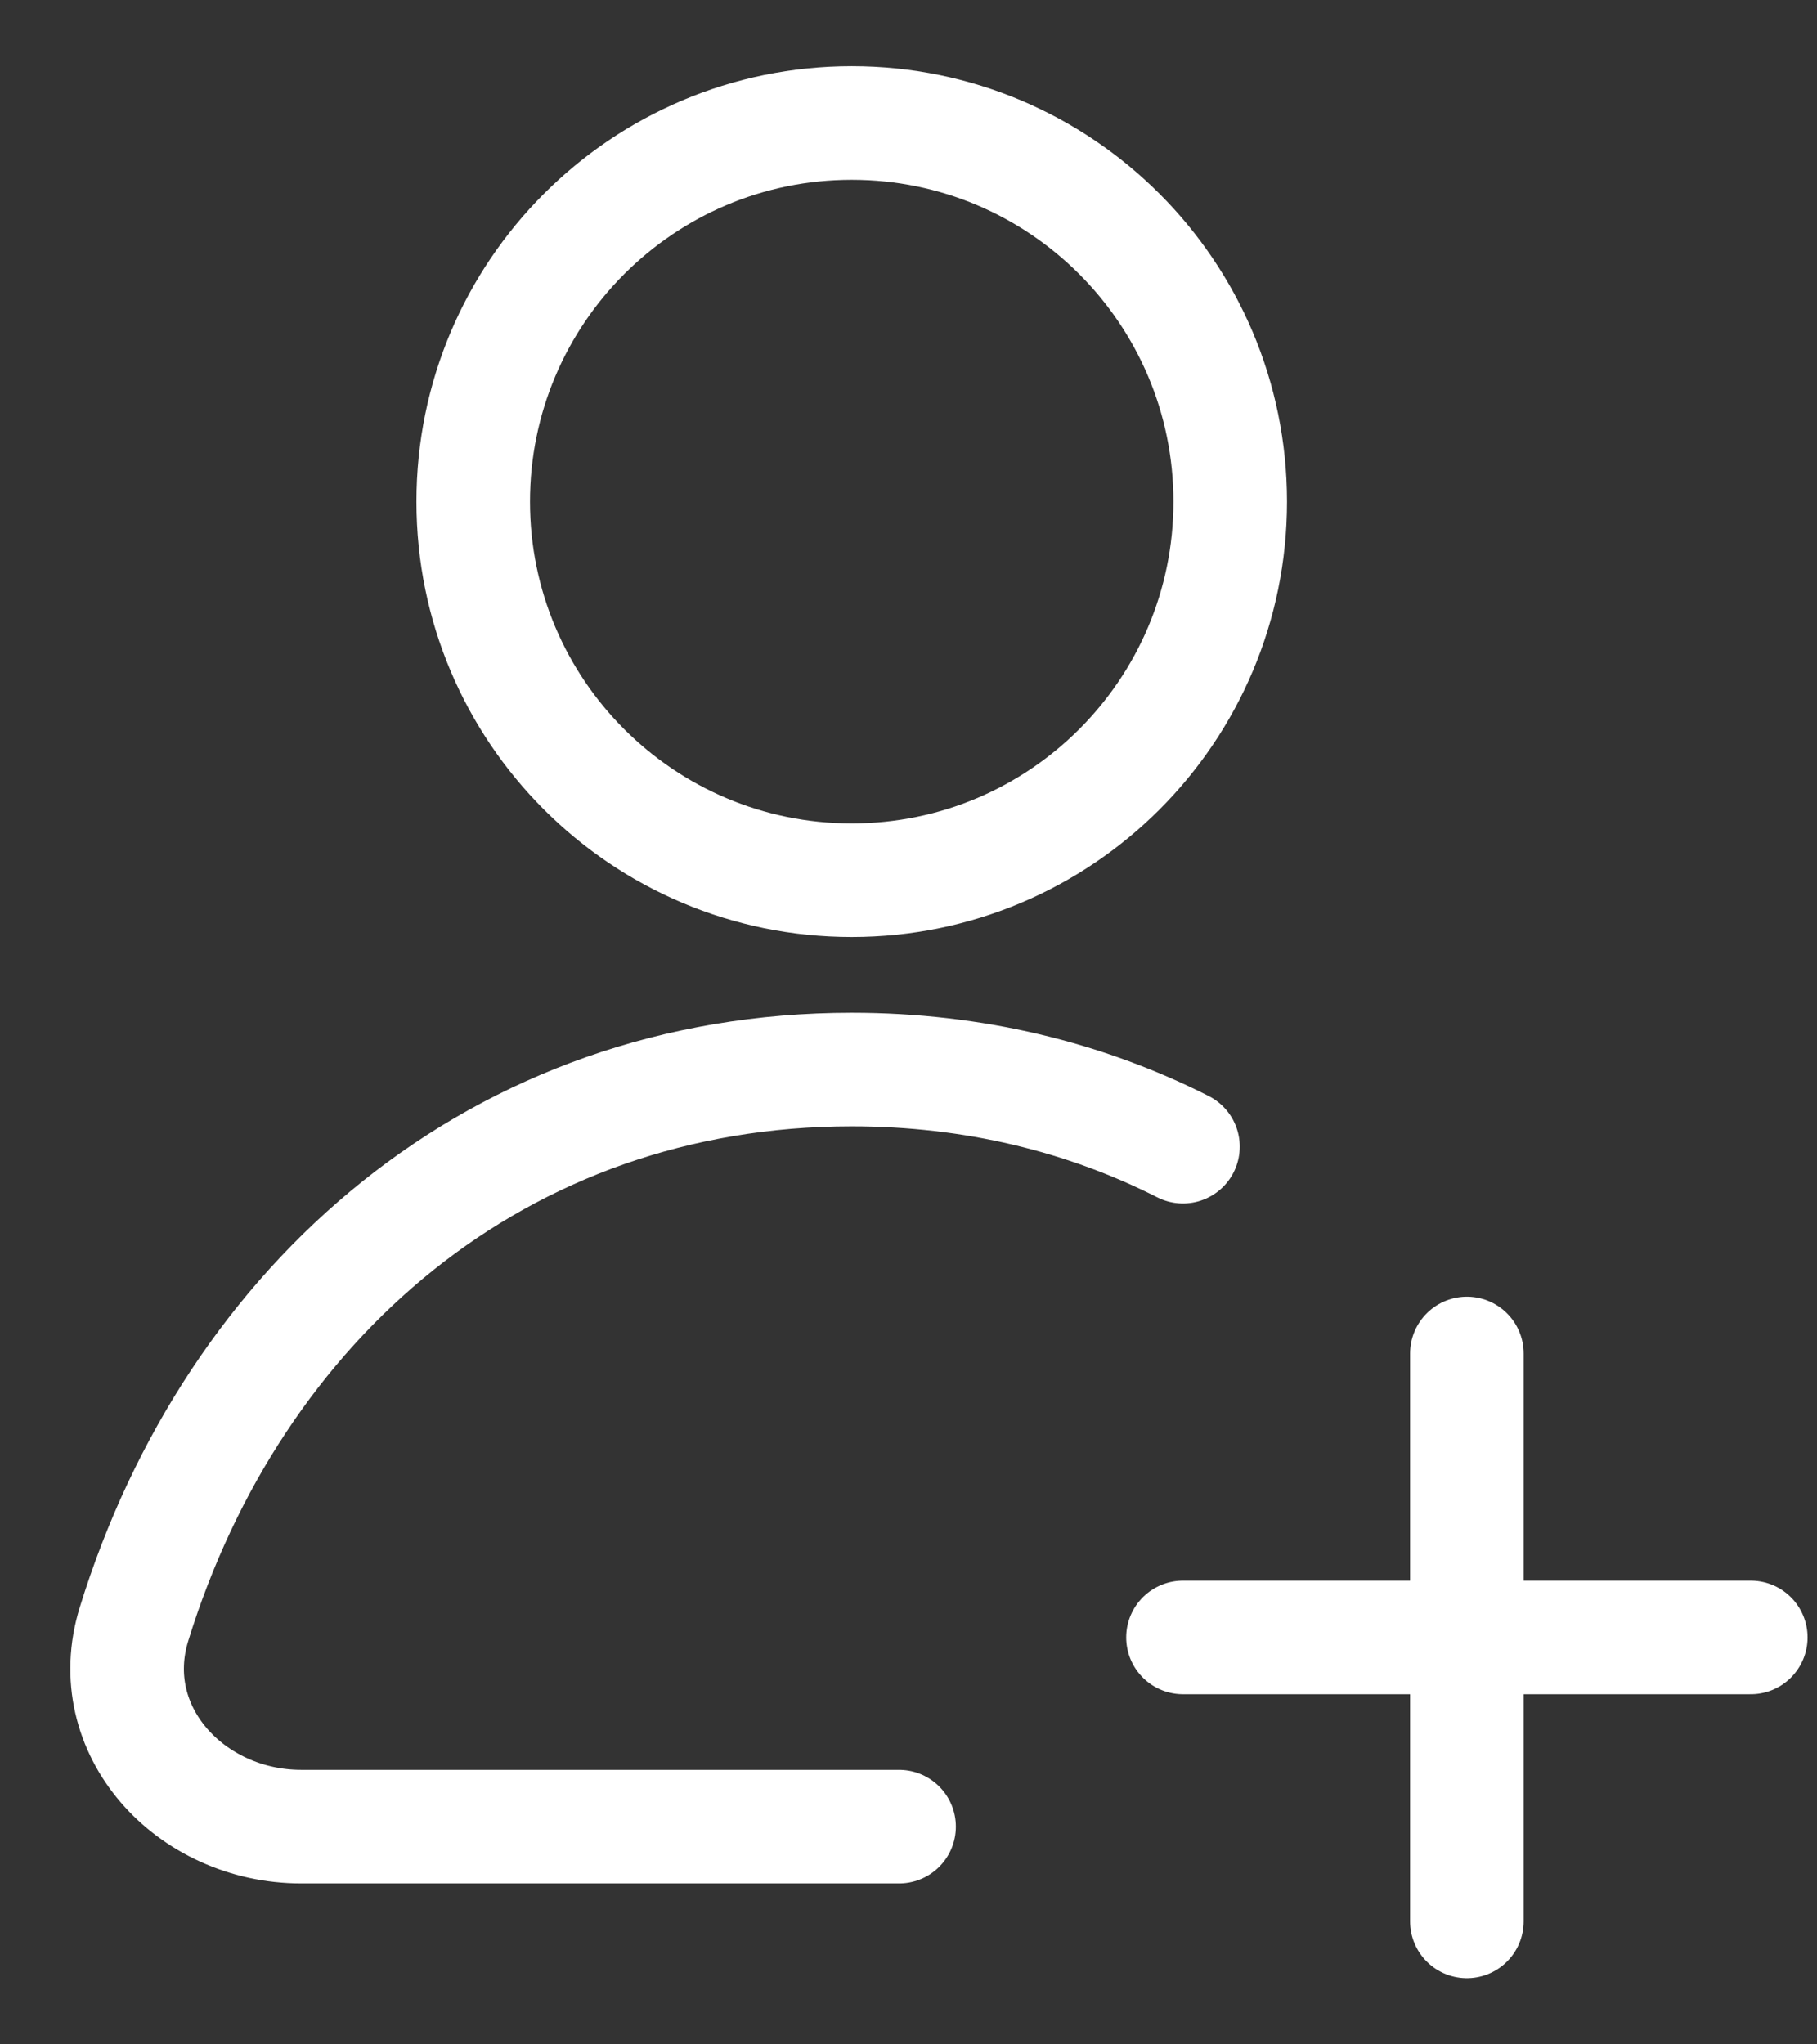 <svg width="16" height="18" viewBox="0 0 16 18" fill="none" xmlns="http://www.w3.org/2000/svg">
<rect x="0" y="0" width="16" height="18" fill="#333333" stroke="none"/>
<path d="M7.917 16.083H2.653C1.675 16.083 0.891 15.235 1.18 14.3C2.059 11.455 4.393 9.417 7.5 9.417C8.574 9.417 9.556 9.66 10.417 10.096M12.917 11.917V14.417M12.917 14.417V16.917M12.917 14.417H10.417M12.917 14.417H15.417M10.833 4.417C10.833 6.258 9.341 7.75 7.5 7.75C5.659 7.75 4.167 6.258 4.167 4.417C4.167 2.576 5.659 1.083 7.5 1.083C9.341 1.083 10.833 2.576 10.833 4.417Z" stroke="white" stroke-linecap="round" stroke-linejoin="round"/>
</svg>
